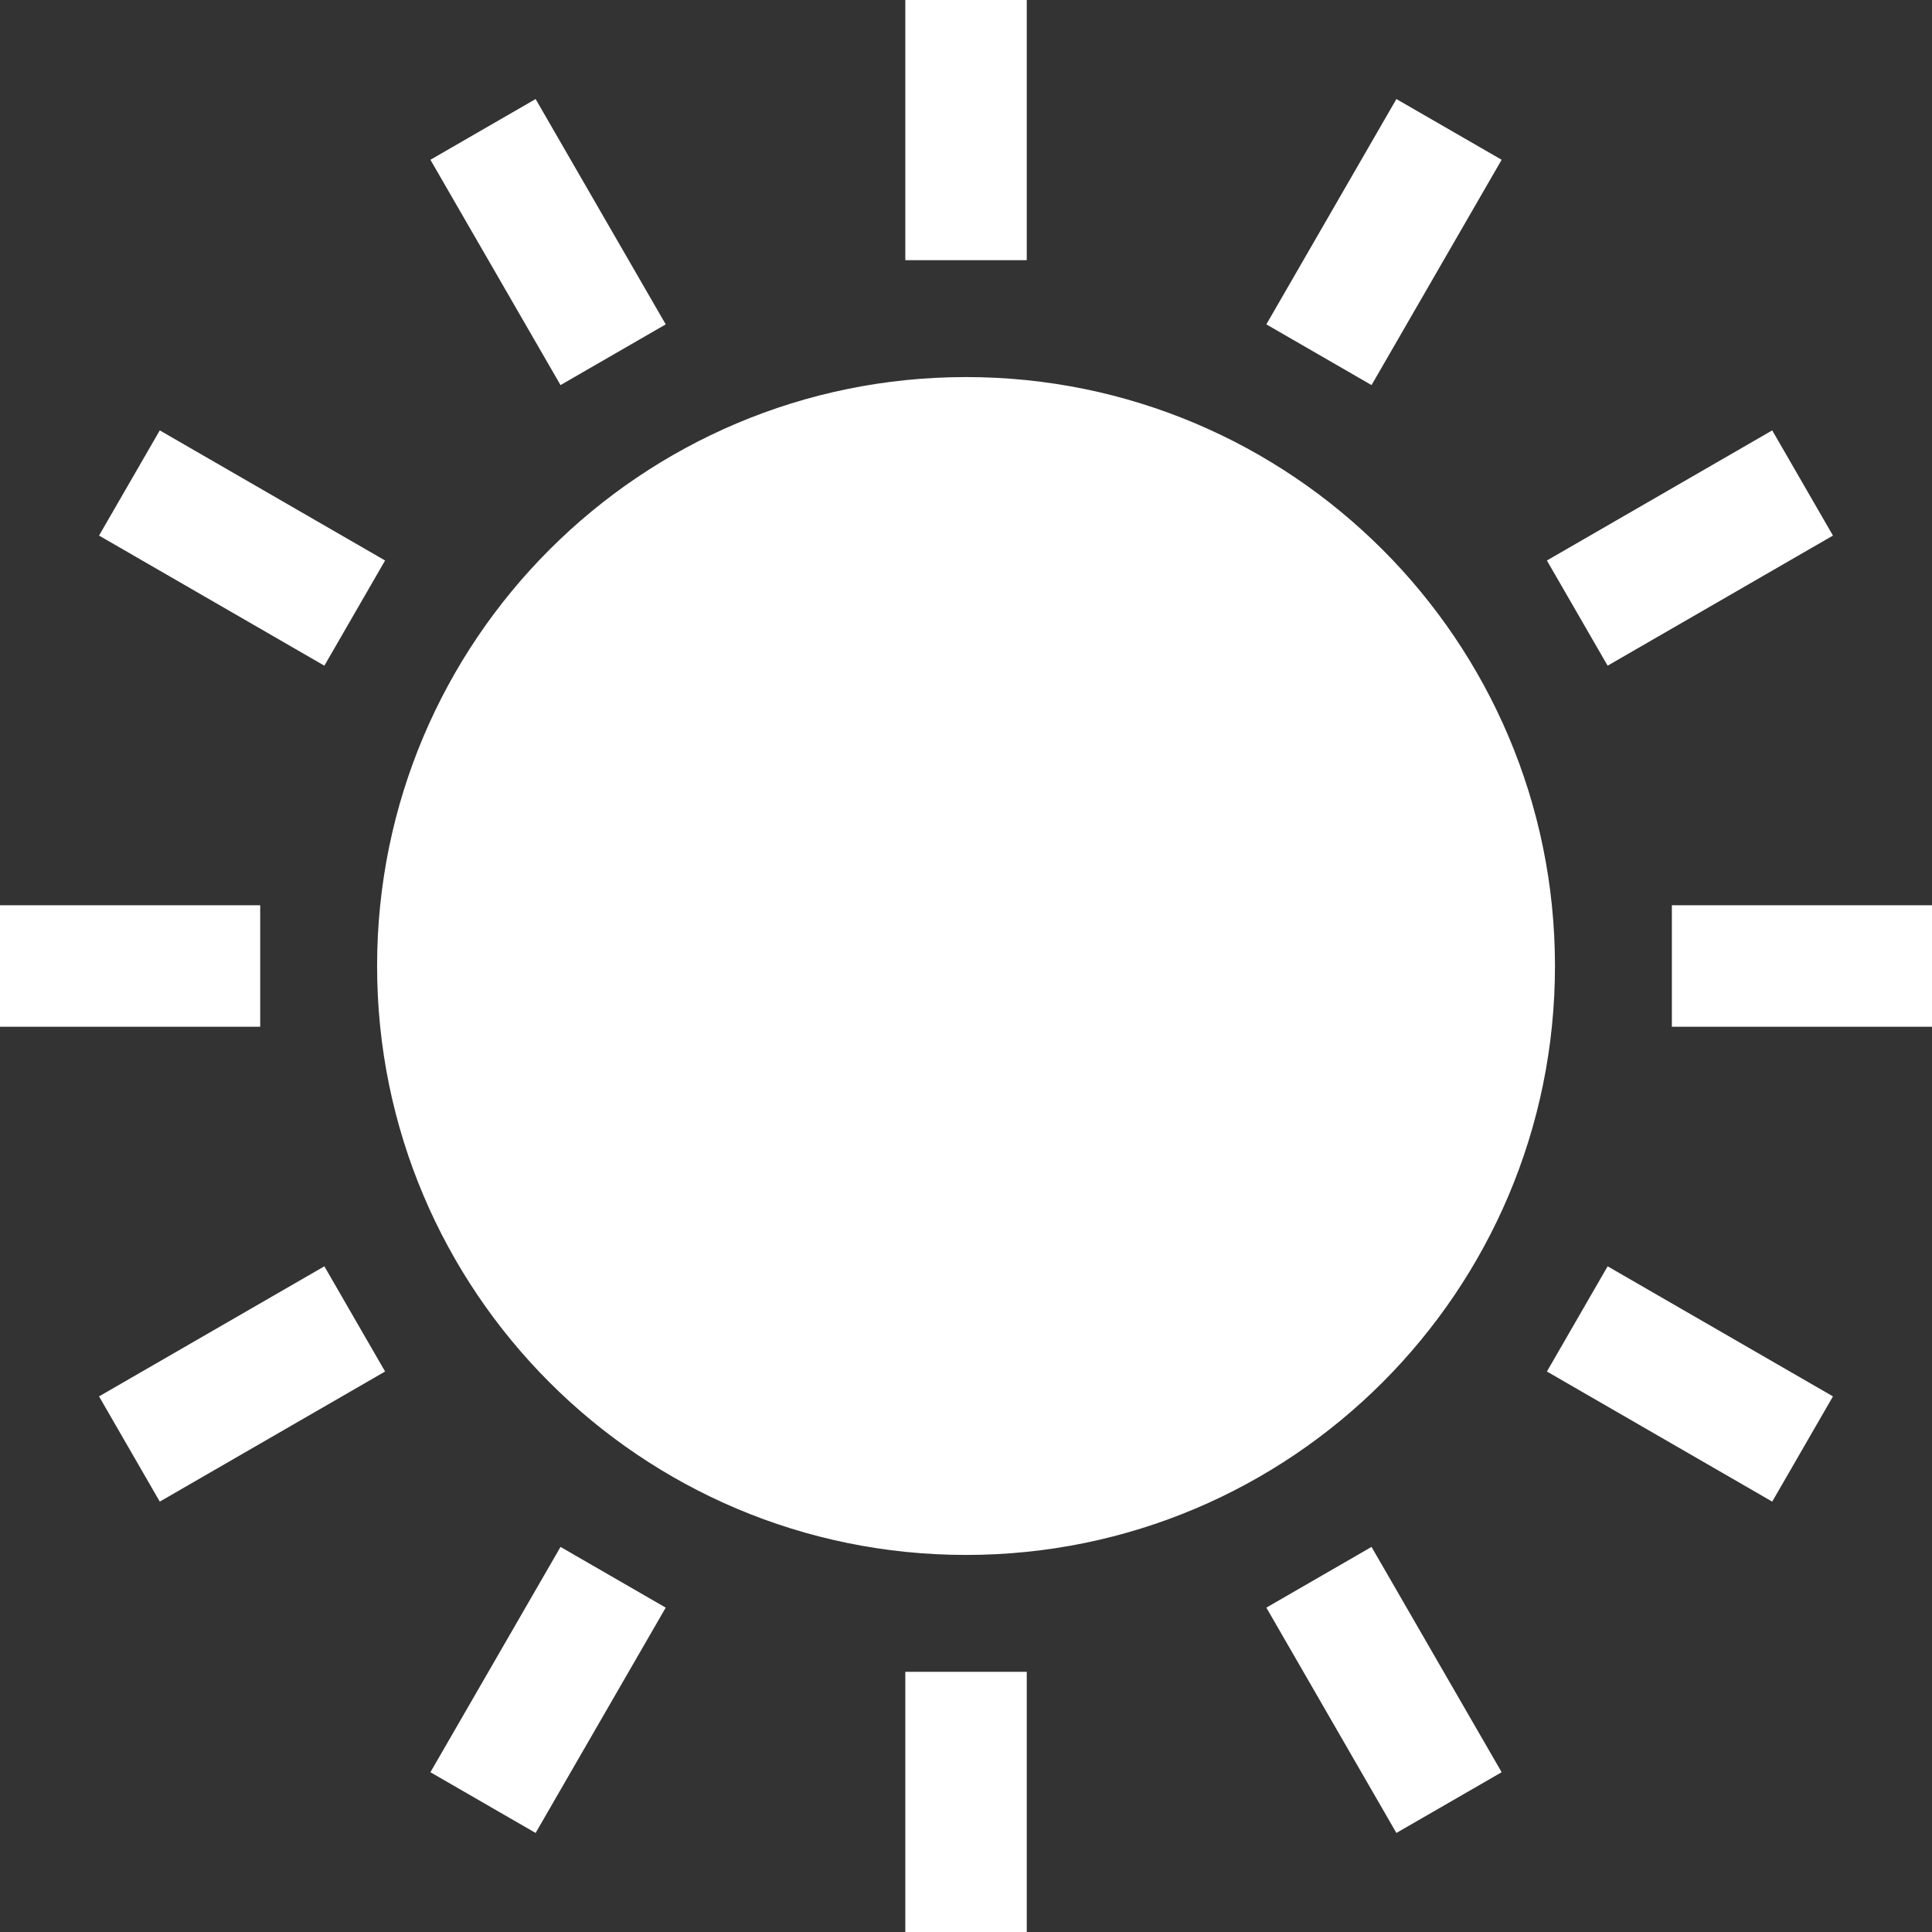 <svg version="1.1" id="_x32_" xmlns="http://www.w3.org/2000/svg" x="0" y="0" viewBox="0 0 512 512" style="width:256px;height:256px" xml:space="preserve" opacity="1"><rect x="0" y="0" width="512" height="512" fill="#333333" stroke="none"/><style>.st0{fill:#fff}</style><path class="st0" fill="#fff" d="M0 239.908h68.958v32.185H0zM443.059 239.908H512v32.185h-68.941zM26.248 370.057l16.093 27.886 59.712-34.479-16.092-27.878zM485.752 141.934l-16.094-27.877-59.711 34.479 16.092 27.877zM114.065 469.658l27.878 16.094 34.479-59.713-27.878-16.092zM397.952 42.341l-27.895-16.093-34.461 59.713 27.877 16.092zM239.916 443.051h32.185V512h-32.185zM239.916 0h32.185v68.949h-32.185zM335.596 426.039l34.461 59.713 27.895-16.094-34.479-59.711zM176.422 85.961l-34.479-59.713-27.878 16.093 34.479 59.712zM409.947 363.464l59.711 34.479 16.094-27.886-59.713-34.471zM102.053 148.536l-59.712-34.479-16.093 27.877 59.713 34.479zM256.009 99.926c-86.207 0-156.074 69.877-156.074 156.074 0 86.197 69.868 156.074 156.074 156.074 86.188 0 156.074-69.878 156.074-156.074 0-86.198-69.886-156.074-156.074-156.074z"/></svg>